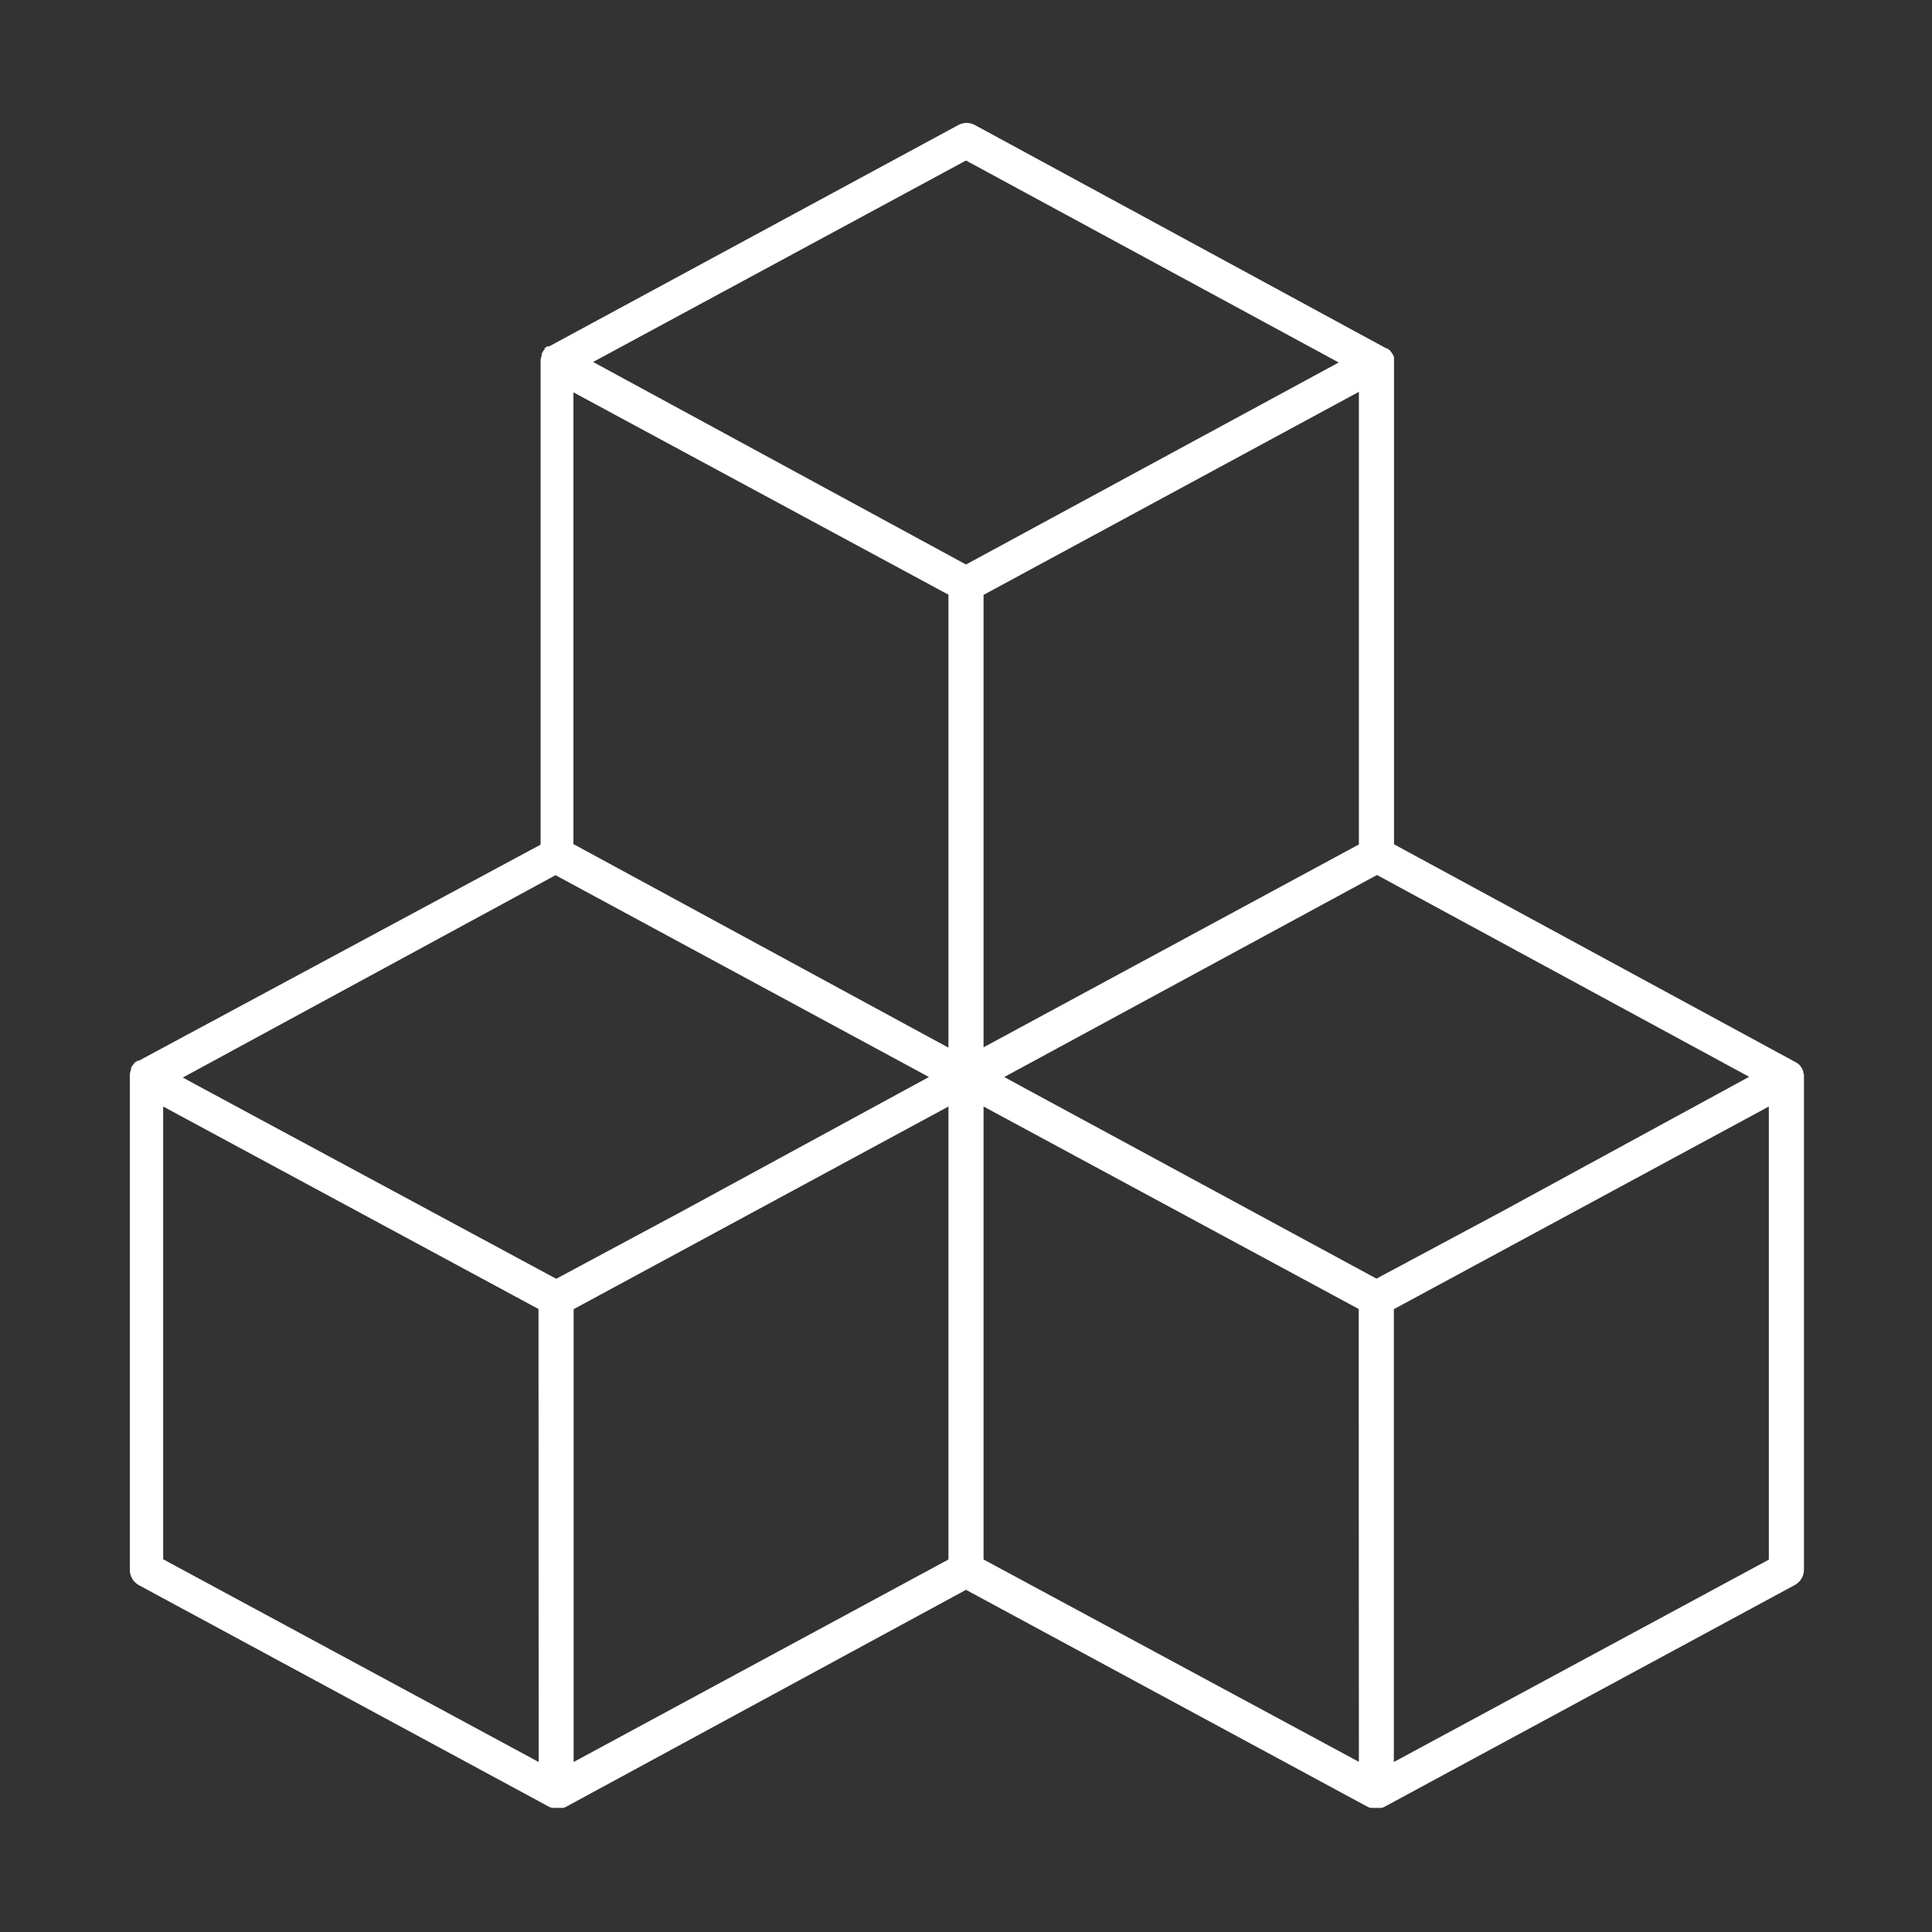 <svg width="48" height="48" viewBox="0 0 48 48" fill="none" xmlns="http://www.w3.org/2000/svg">
<rect x="0" y="0" width="48" height="48" fill="#333333" stroke="none"/>
<path d="M44.801 26.649V26.618C44.78 26.554 44.744 26.496 44.697 26.448C44.677 26.43 44.655 26.413 44.631 26.4L34.634 20.976V9.006C34.634 9.006 34.634 8.972 34.634 8.95C34.634 8.928 34.634 8.915 34.634 8.897C34.632 8.889 34.632 8.88 34.634 8.871C34.609 8.808 34.572 8.75 34.525 8.701L34.468 8.657H34.446L24.222 3.107C24.159 3.072 24.087 3.054 24.015 3.054C23.943 3.054 23.872 3.072 23.808 3.107L13.645 8.605H13.619H13.597L13.531 8.649V8.679C13.502 8.709 13.478 8.745 13.462 8.784C13.46 8.797 13.46 8.81 13.462 8.823C13.442 8.87 13.432 8.921 13.431 8.972V20.985L3.452 26.352H3.421L3.347 26.4L3.321 26.435C3.294 26.465 3.272 26.499 3.255 26.535C3.254 26.548 3.254 26.561 3.255 26.575C3.236 26.622 3.226 26.672 3.225 26.723V39.002C3.225 39.081 3.246 39.158 3.287 39.226C3.328 39.294 3.386 39.349 3.456 39.386L13.649 44.893L13.71 44.915H13.75C13.786 44.919 13.823 44.919 13.859 44.915C13.895 44.919 13.932 44.919 13.968 44.915H14.003C14.024 44.909 14.045 44.9 14.064 44.889L24 39.499L33.984 44.893L34.045 44.915H34.084C34.12 44.919 34.157 44.919 34.193 44.915C34.23 44.919 34.266 44.919 34.302 44.915H34.333C34.356 44.909 34.378 44.9 34.398 44.889L44.587 39.382C44.657 39.345 44.715 39.289 44.756 39.222C44.797 39.154 44.819 39.077 44.819 38.998V26.753C44.819 26.753 44.819 26.714 44.819 26.697C44.819 26.679 44.806 26.662 44.801 26.649ZM13.383 43.776L4.054 38.74V27.491L13.379 32.522L13.383 43.776ZM13.819 31.771L4.909 26.971L4.542 26.771L13.802 21.744L23.079 26.758L16.918 30.109L13.819 31.771ZM23.564 38.745L14.252 43.776V32.526L23.564 27.491V38.745ZM23.564 26.029L14.247 20.971V9.748L23.564 14.775V26.029ZM15.05 9.164L14.736 8.993L24 3.988L33.26 9.006L24 14.025L15.05 9.164ZM33.761 9.735V20.98L24.436 26.02V14.78L33.761 9.735ZM33.761 43.772L24.436 38.745V27.491L33.757 32.522L33.761 43.772ZM34.198 31.767L25.309 26.954L24.951 26.758L34.211 21.739L43.457 26.753L37.296 30.109L34.198 31.767ZM43.946 38.749L34.63 43.776V32.526L43.946 27.491V38.749Z" fill="white"/>
</svg>

